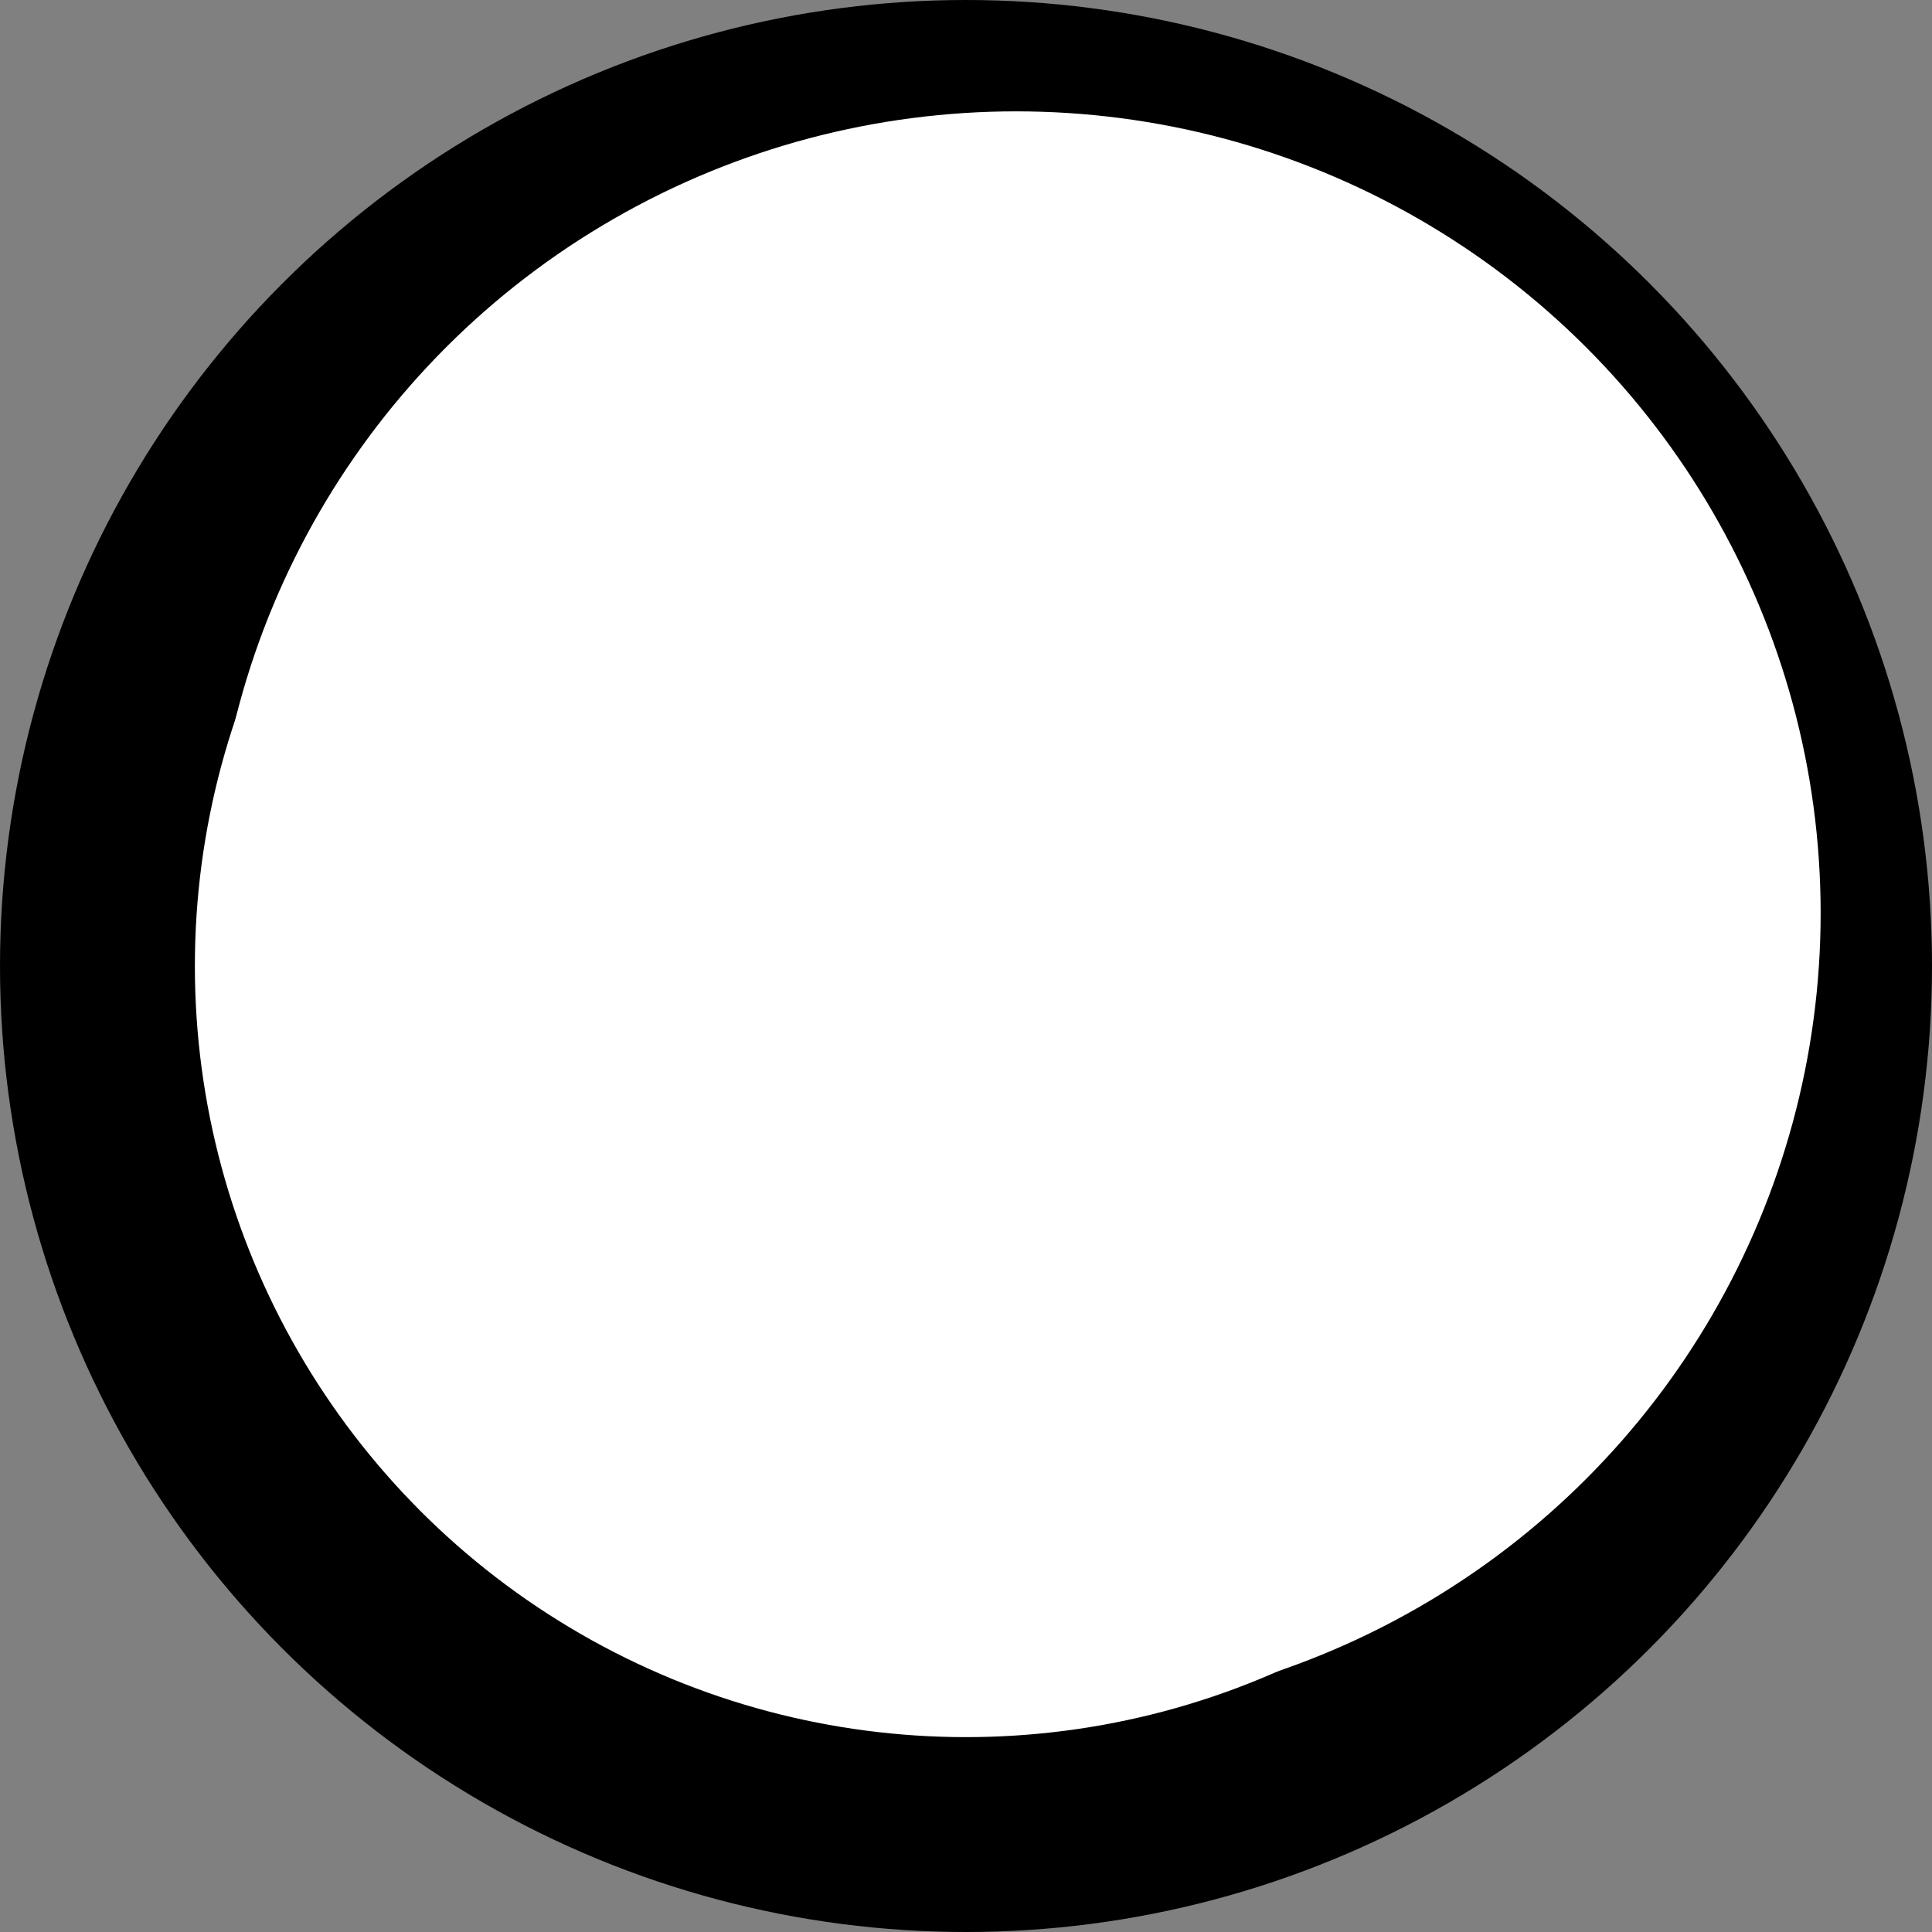 <svg width="347" height="347" viewBox="0 0 347 347" fill="none" xmlns="http://www.w3.org/2000/svg">
<rect x="0" y="0" width="347" height="347" fill="#808080" stroke="none"/>
<g clip-path="url(#clip0_1_2)">
<circle cx="173.5" cy="173.5" r="156" fill="white" stroke="black" stroke-width="35"/>
<ellipse cx="182.5" cy="164" rx="144.5" ry="144" fill="white"/>
</g>
<defs>
<clipPath id="clip0_1_2">
<rect width="347" height="347" fill="white"/>
</clipPath>
</defs>
</svg>
